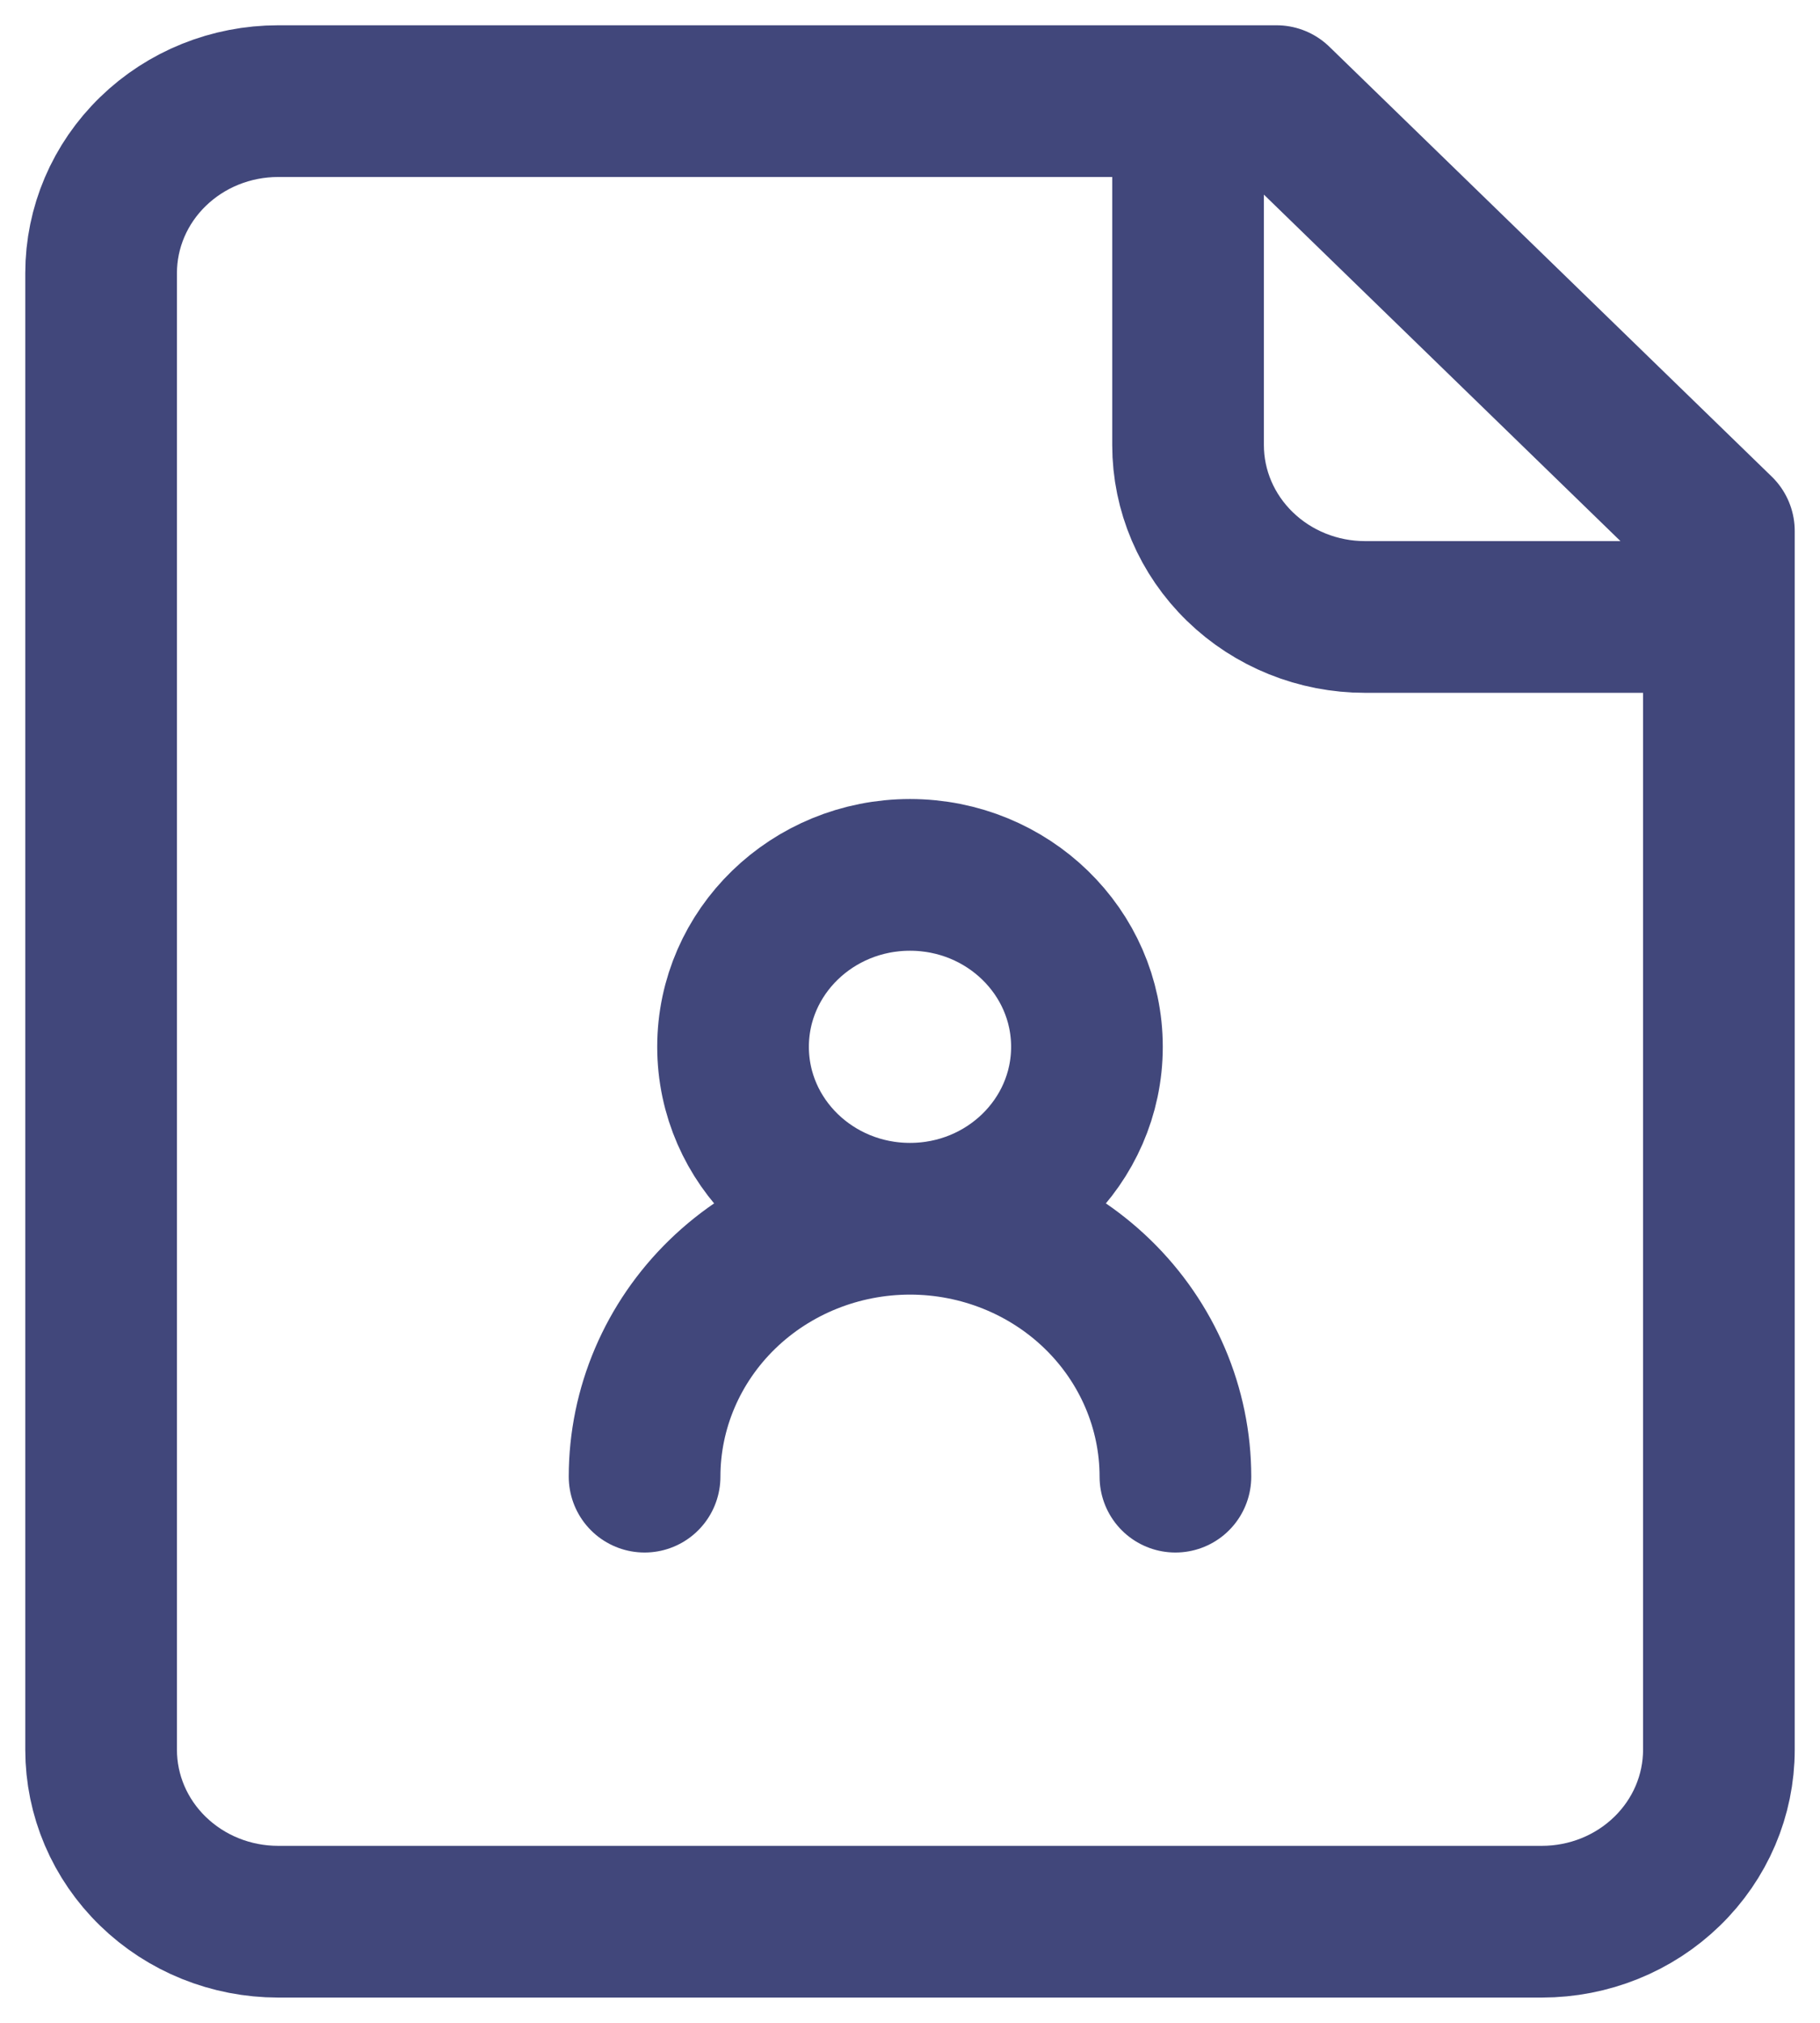 <svg width="18" height="20" viewBox="0 0 18 20" fill="none" xmlns="http://www.w3.org/2000/svg">
<path d="M11.75 1V4.4C11.75 4.851 11.934 5.283 12.263 5.602C12.591 5.921 13.036 6.1 13.5 6.1H17M11.625 14.6C11.625 13.924 11.348 13.275 10.856 12.797C10.364 12.319 9.696 12.05 9 12.05M9 12.05C8.304 12.05 7.636 12.319 7.144 12.797C6.652 13.275 6.375 13.924 6.375 14.6M9 12.05C9.966 12.05 10.75 11.289 10.75 10.35C10.75 9.411 9.966 8.65 9 8.65C8.034 8.65 7.25 9.411 7.25 10.35C7.25 11.289 8.034 12.05 9 12.05ZM12.625 1H2.75C2.286 1 1.841 1.179 1.513 1.498C1.184 1.817 1 2.249 1 2.7V17.3C1 17.751 1.184 18.183 1.513 18.502C1.841 18.821 2.286 19 2.75 19H15.25C15.714 19 16.159 18.821 16.487 18.502C16.816 18.183 17 17.751 17 17.3V5.25L12.625 1Z" stroke="#41477B" stroke-width="1.5" stroke-linecap="round" stroke-linejoin="round"/>
</svg>
